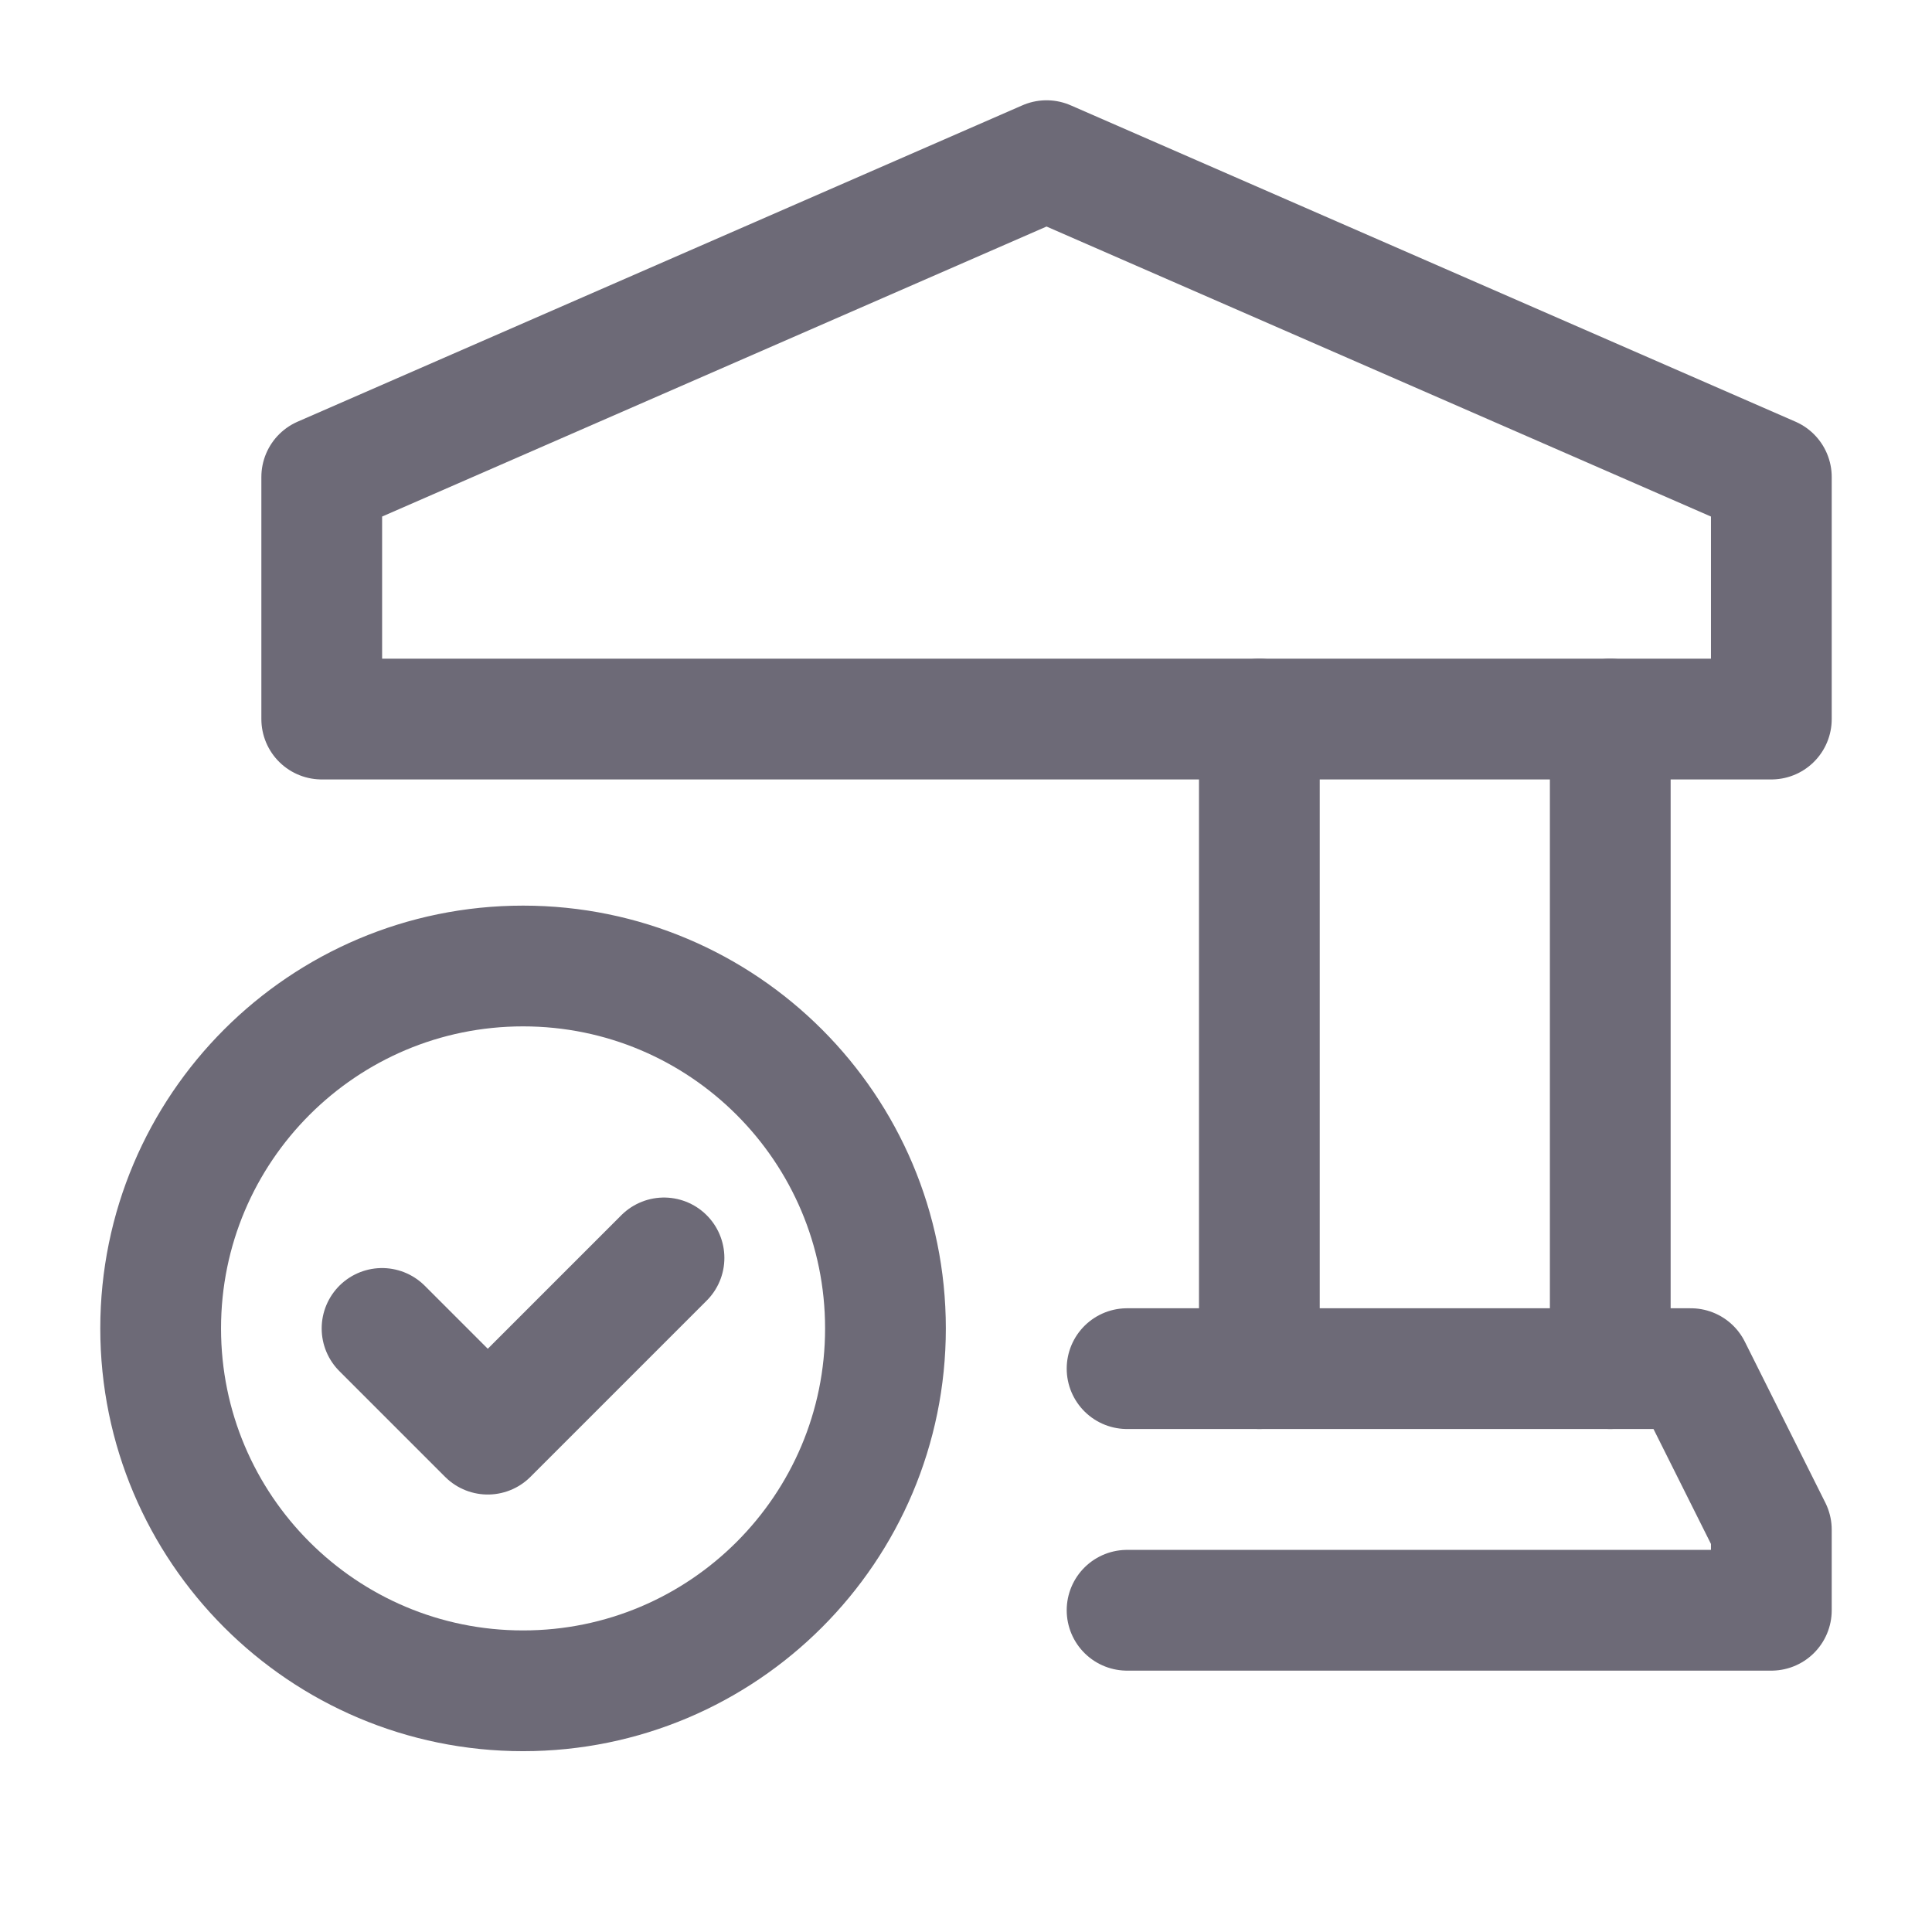 <svg width="32" height="32" viewBox="0 0 32 32" fill="none" xmlns="http://www.w3.org/2000/svg">
<path d="M20.859 11.91V22.669" stroke="#6D6A77" stroke-width="2" stroke-linecap="round" stroke-linejoin="round"/>
<path d="M26.671 22.669V11.91" stroke="#6D6A77" stroke-width="2" stroke-linecap="round" stroke-linejoin="round"/>
<path d="M18.668 26.671H29.339V25.337L28.005 22.669H18.668" stroke="#6D6A77" stroke-width="2" stroke-linecap="round" stroke-linejoin="round"/>
<path d="M8.664 16C11.978 16 14.666 18.688 14.666 22.003C14.666 25.317 11.978 28.005 8.664 28.005C5.349 28.005 2.661 25.317 2.661 22.003C2.661 18.688 5.349 16 8.664 16" stroke="#6D6A77" stroke-width="2" stroke-linecap="round" stroke-linejoin="round"/>
<path d="M10.998 20.835L8.079 23.754L6.328 22.003" stroke="#6D6A77" stroke-width="2" stroke-linecap="round" stroke-linejoin="round"/>
<path fill-rule="evenodd" clip-rule="evenodd" d="M5.329 11.91H29.339V7.901L17.334 2.661L5.329 7.901V11.91Z" stroke="#6D6A77" stroke-width="2" stroke-linecap="round" stroke-linejoin="round"/>
</svg>
